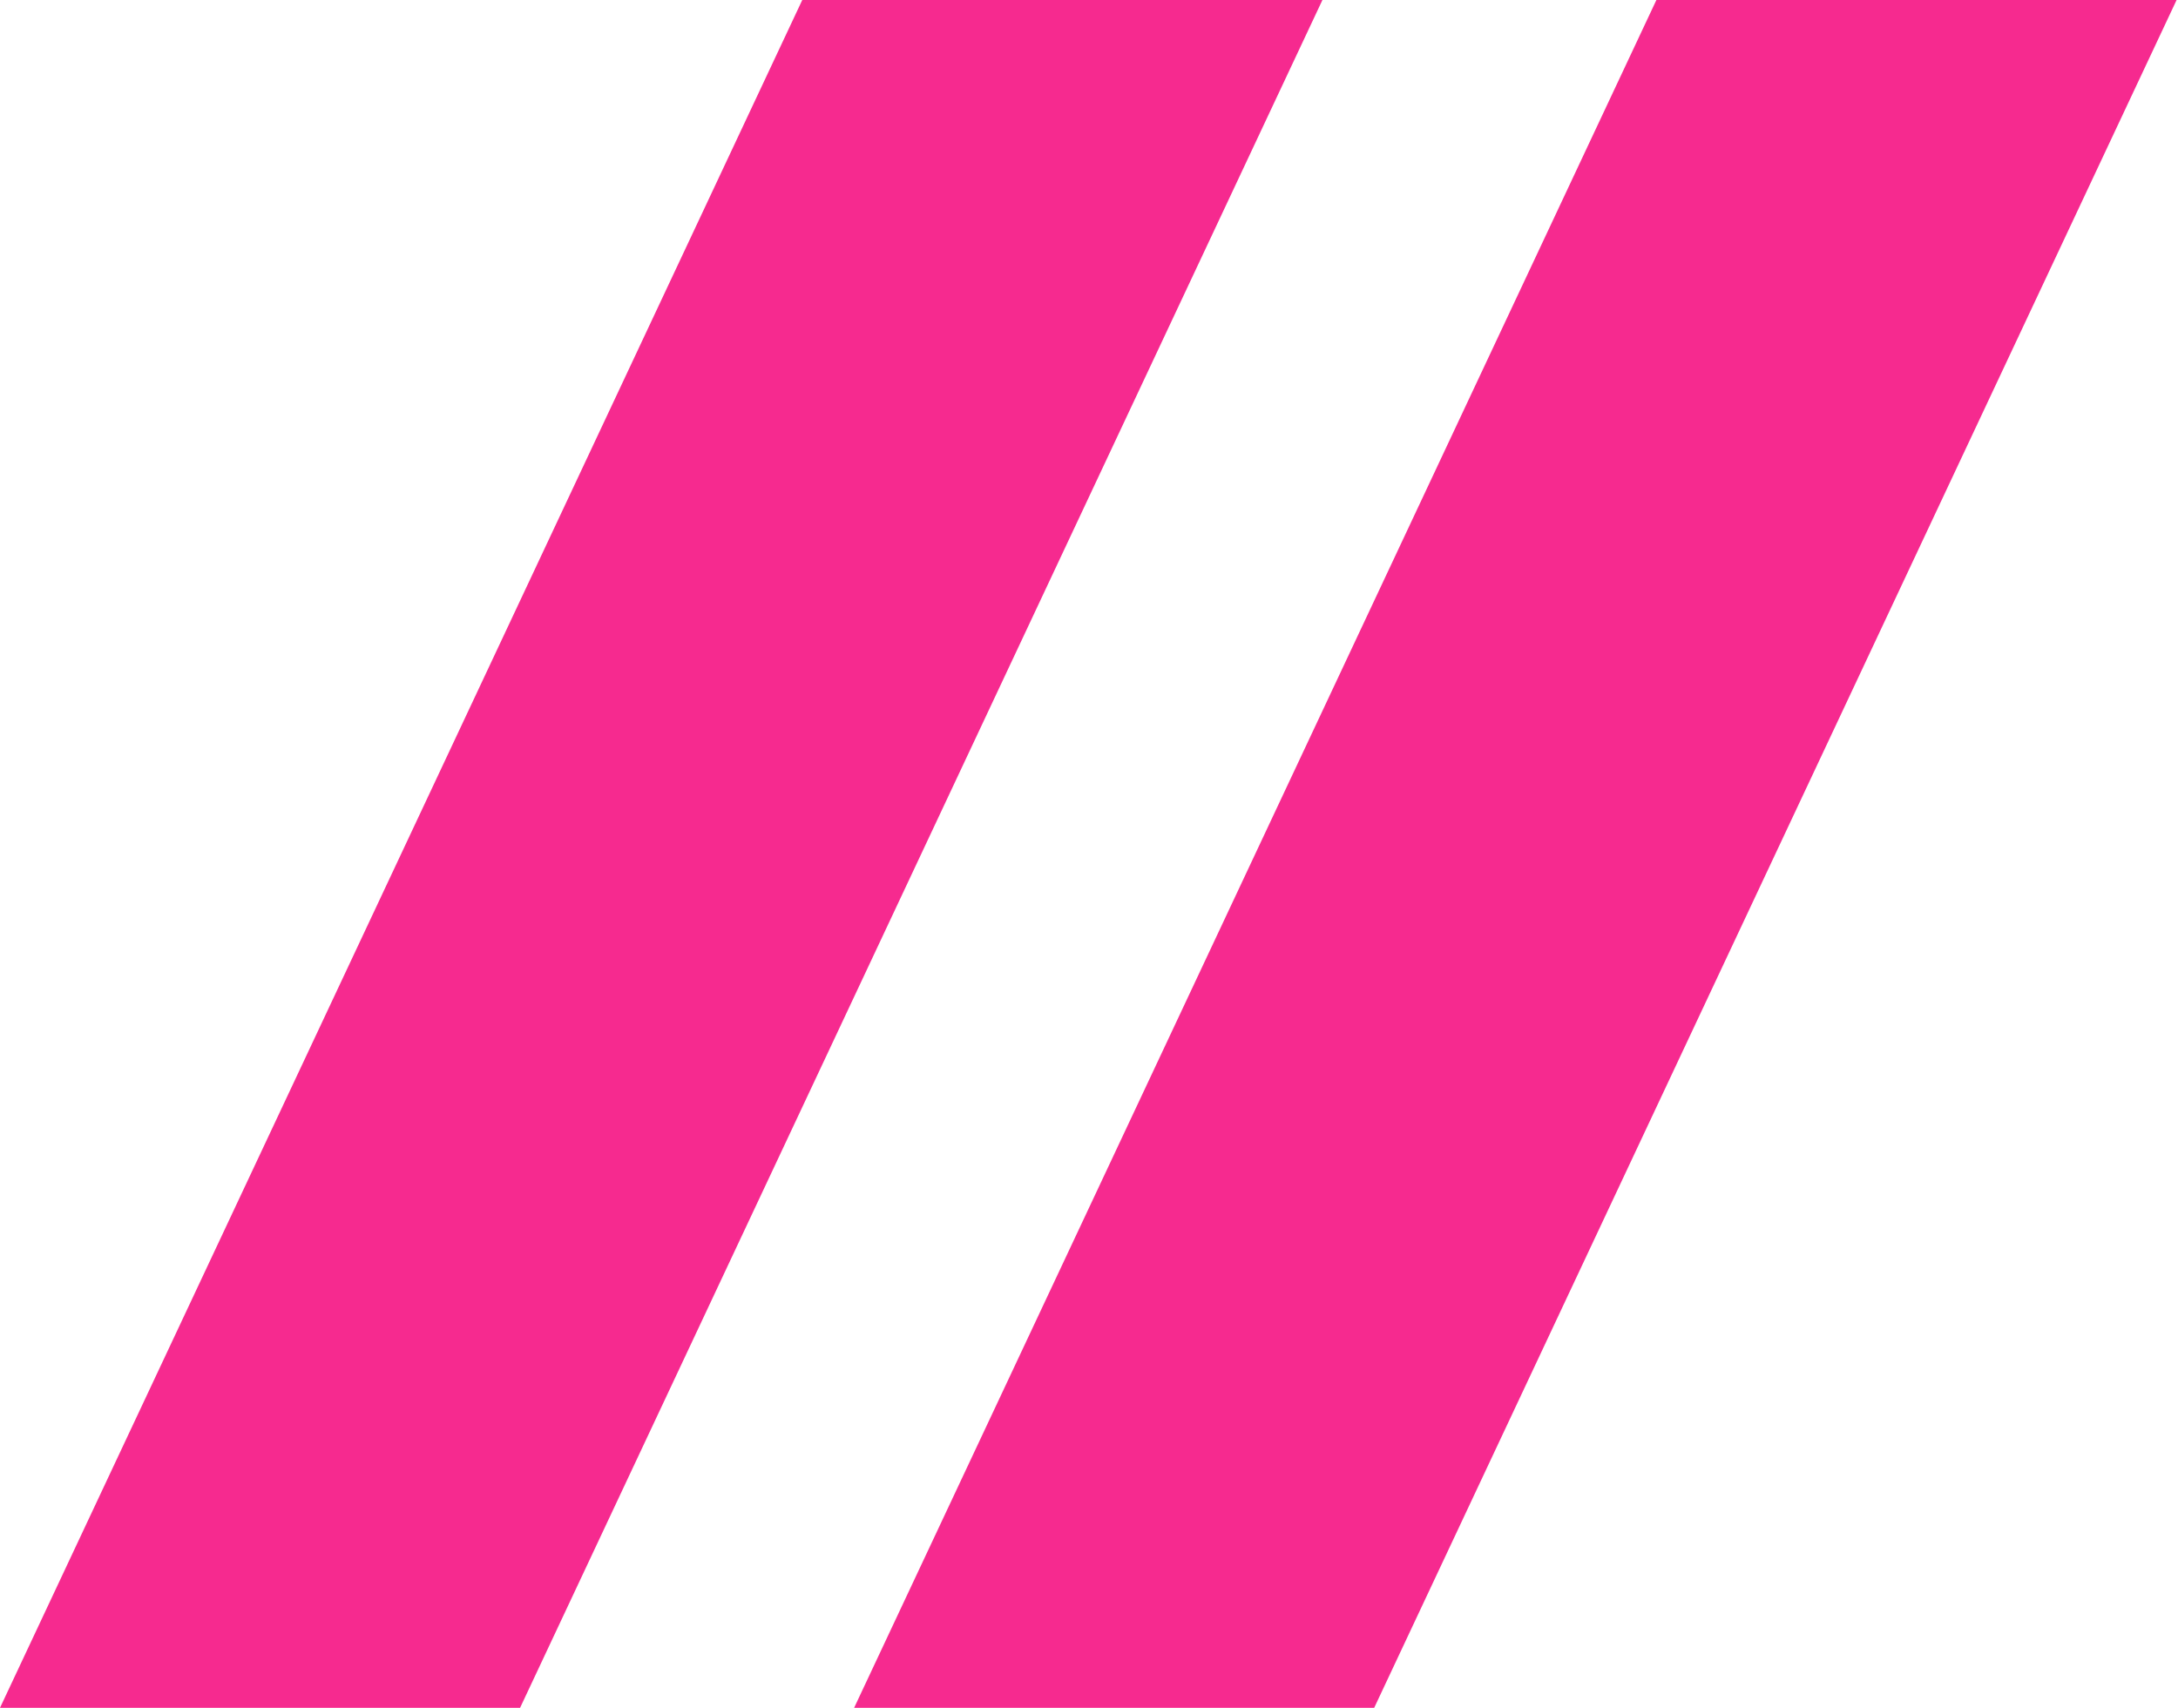 <svg xmlns="http://www.w3.org/2000/svg" fill="none" width="51" height="40" viewBox="0 0 51 40">
  <path fill="#F62A8F" d="M0 40h12.178L30.966 0H18.786L0 40ZM20 40h12.178L50.967 0H38.786L20 40Z"></path>
</svg>